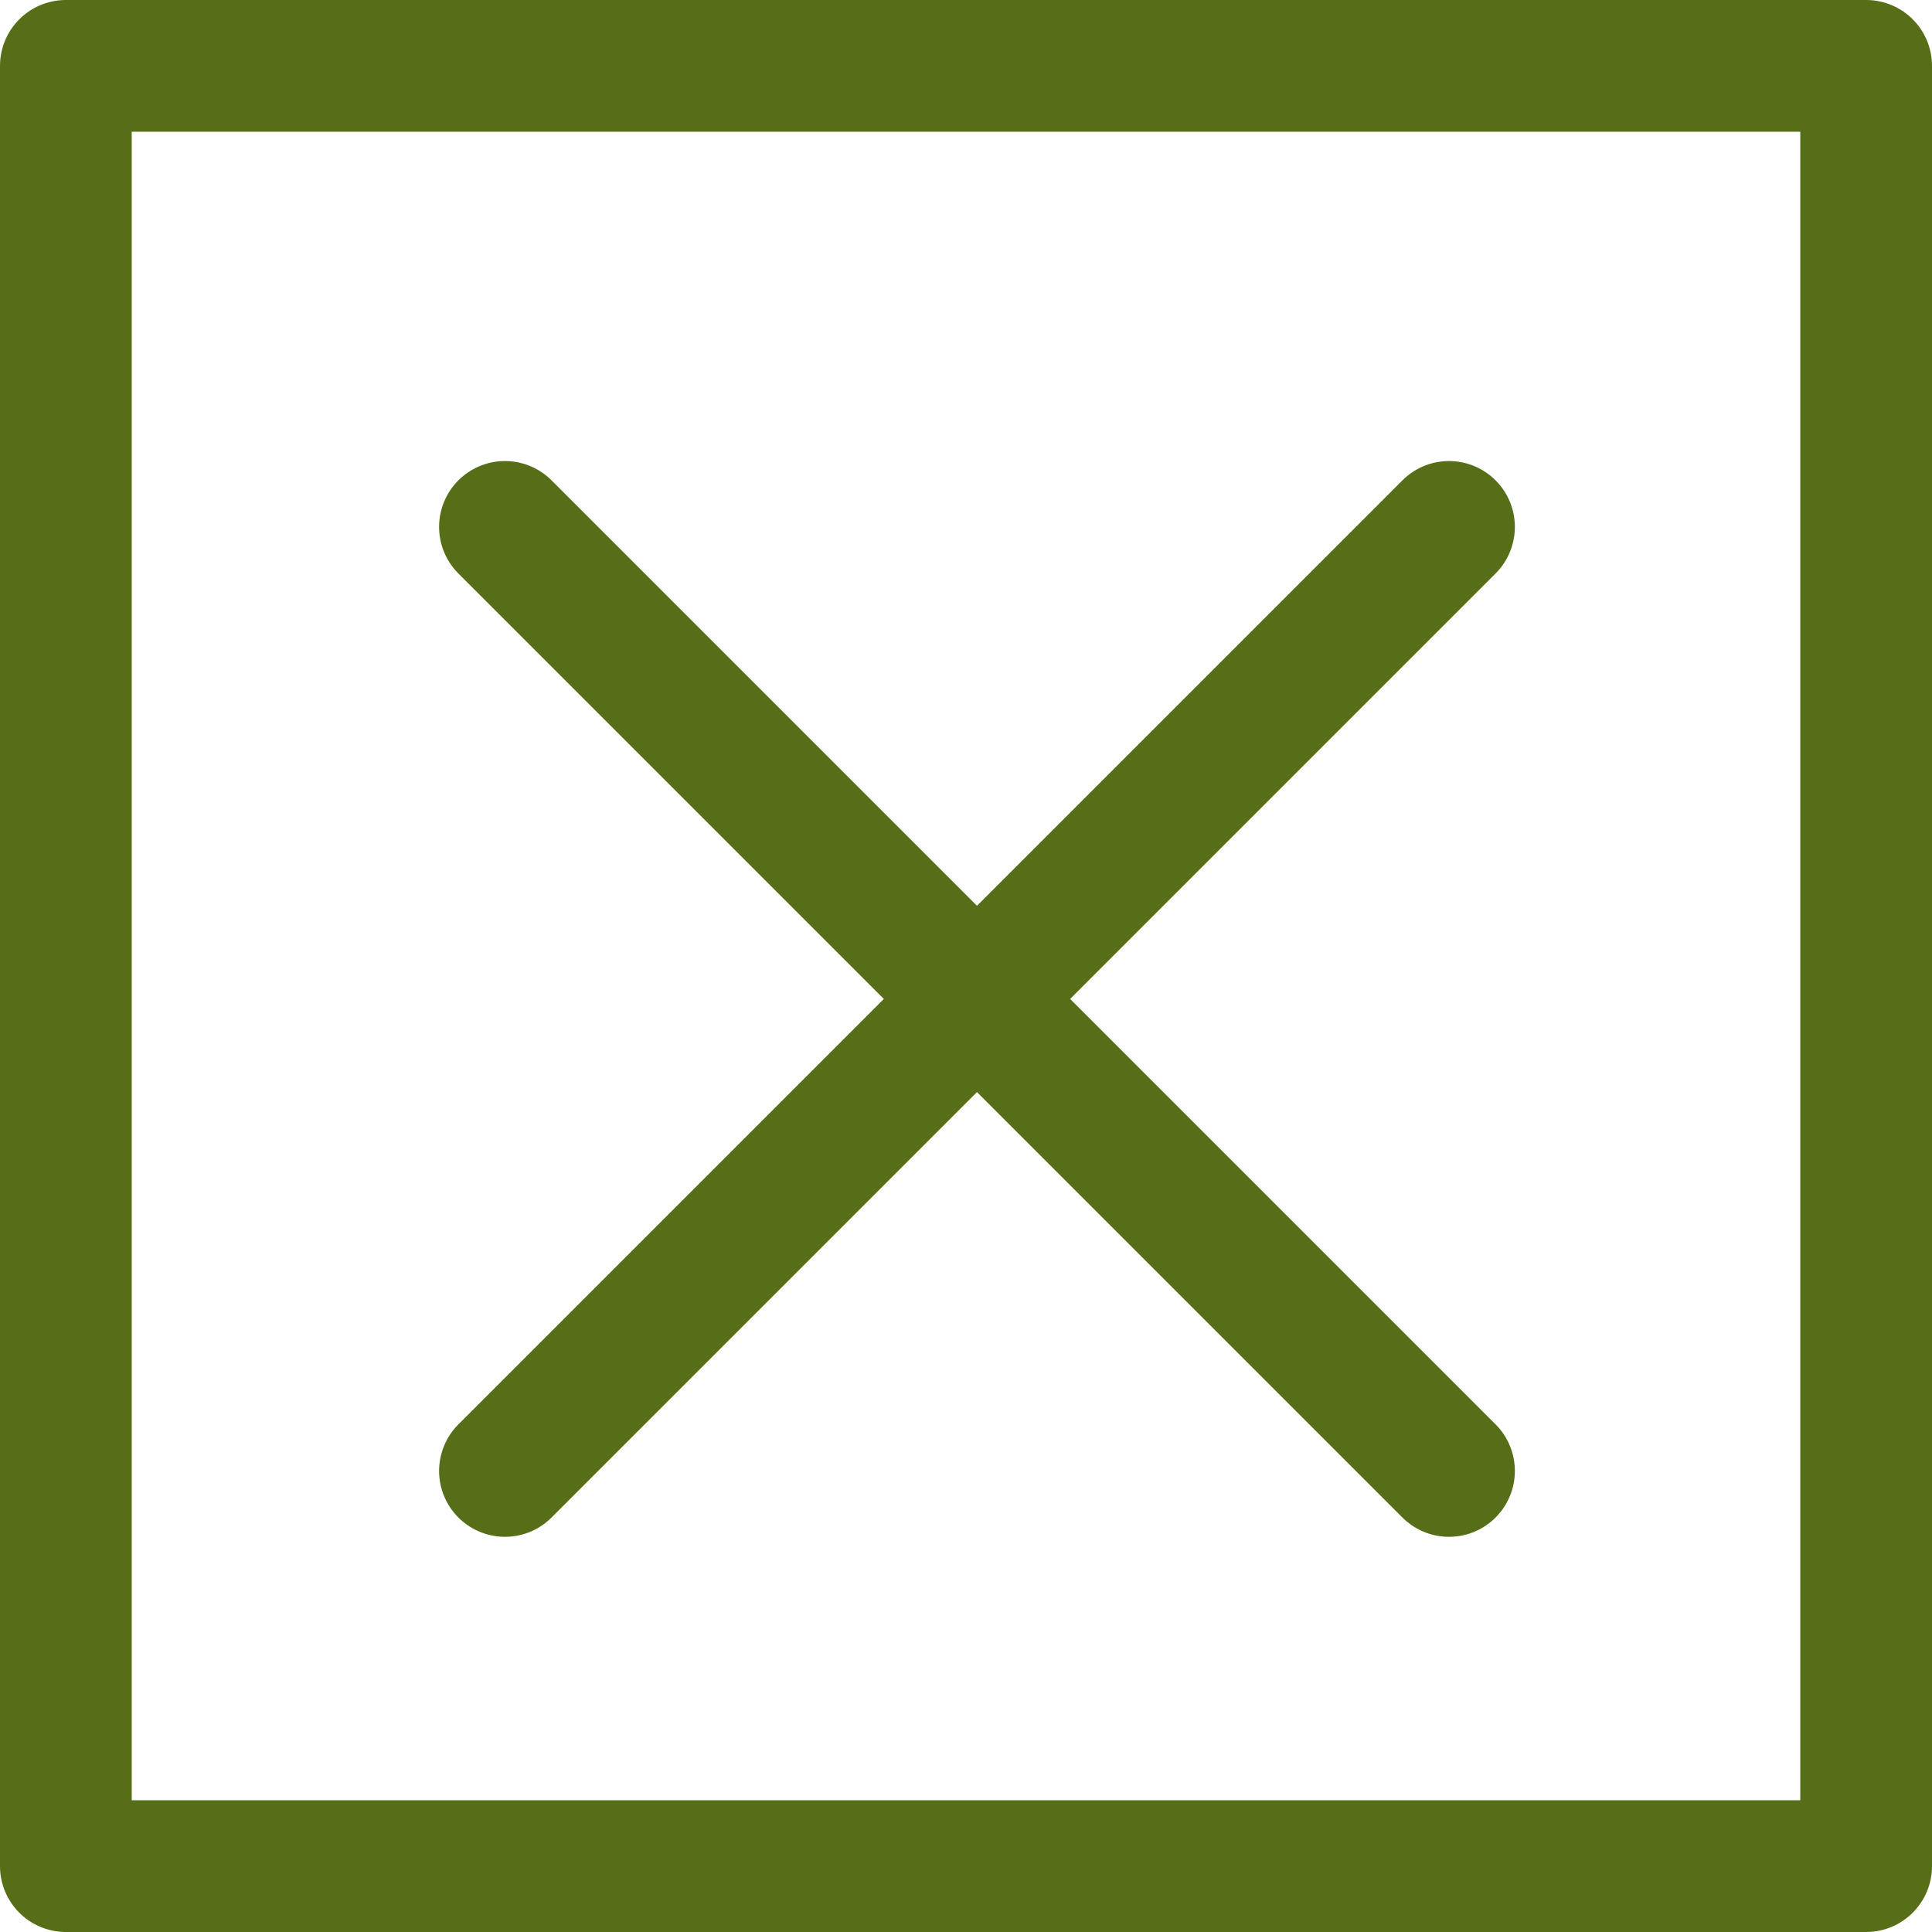 <svg xmlns="http://www.w3.org/2000/svg" width="44" height="44" viewBox="0 0 44 44"><defs><style>.a{fill:none;stroke:#556e17;stroke-linecap:round;stroke-linejoin:round;stroke-width:3px;}</style></defs><g transform="translate(-160.5 -381.5)"><rect class="a" width="41" height="41" transform="translate(162 383)"/><line class="a" y1="21.5" x2="21.5" transform="translate(172 393.5)"/><line class="a" x1="21.5" y1="21.5" transform="translate(172 393.5)"/></g></svg>